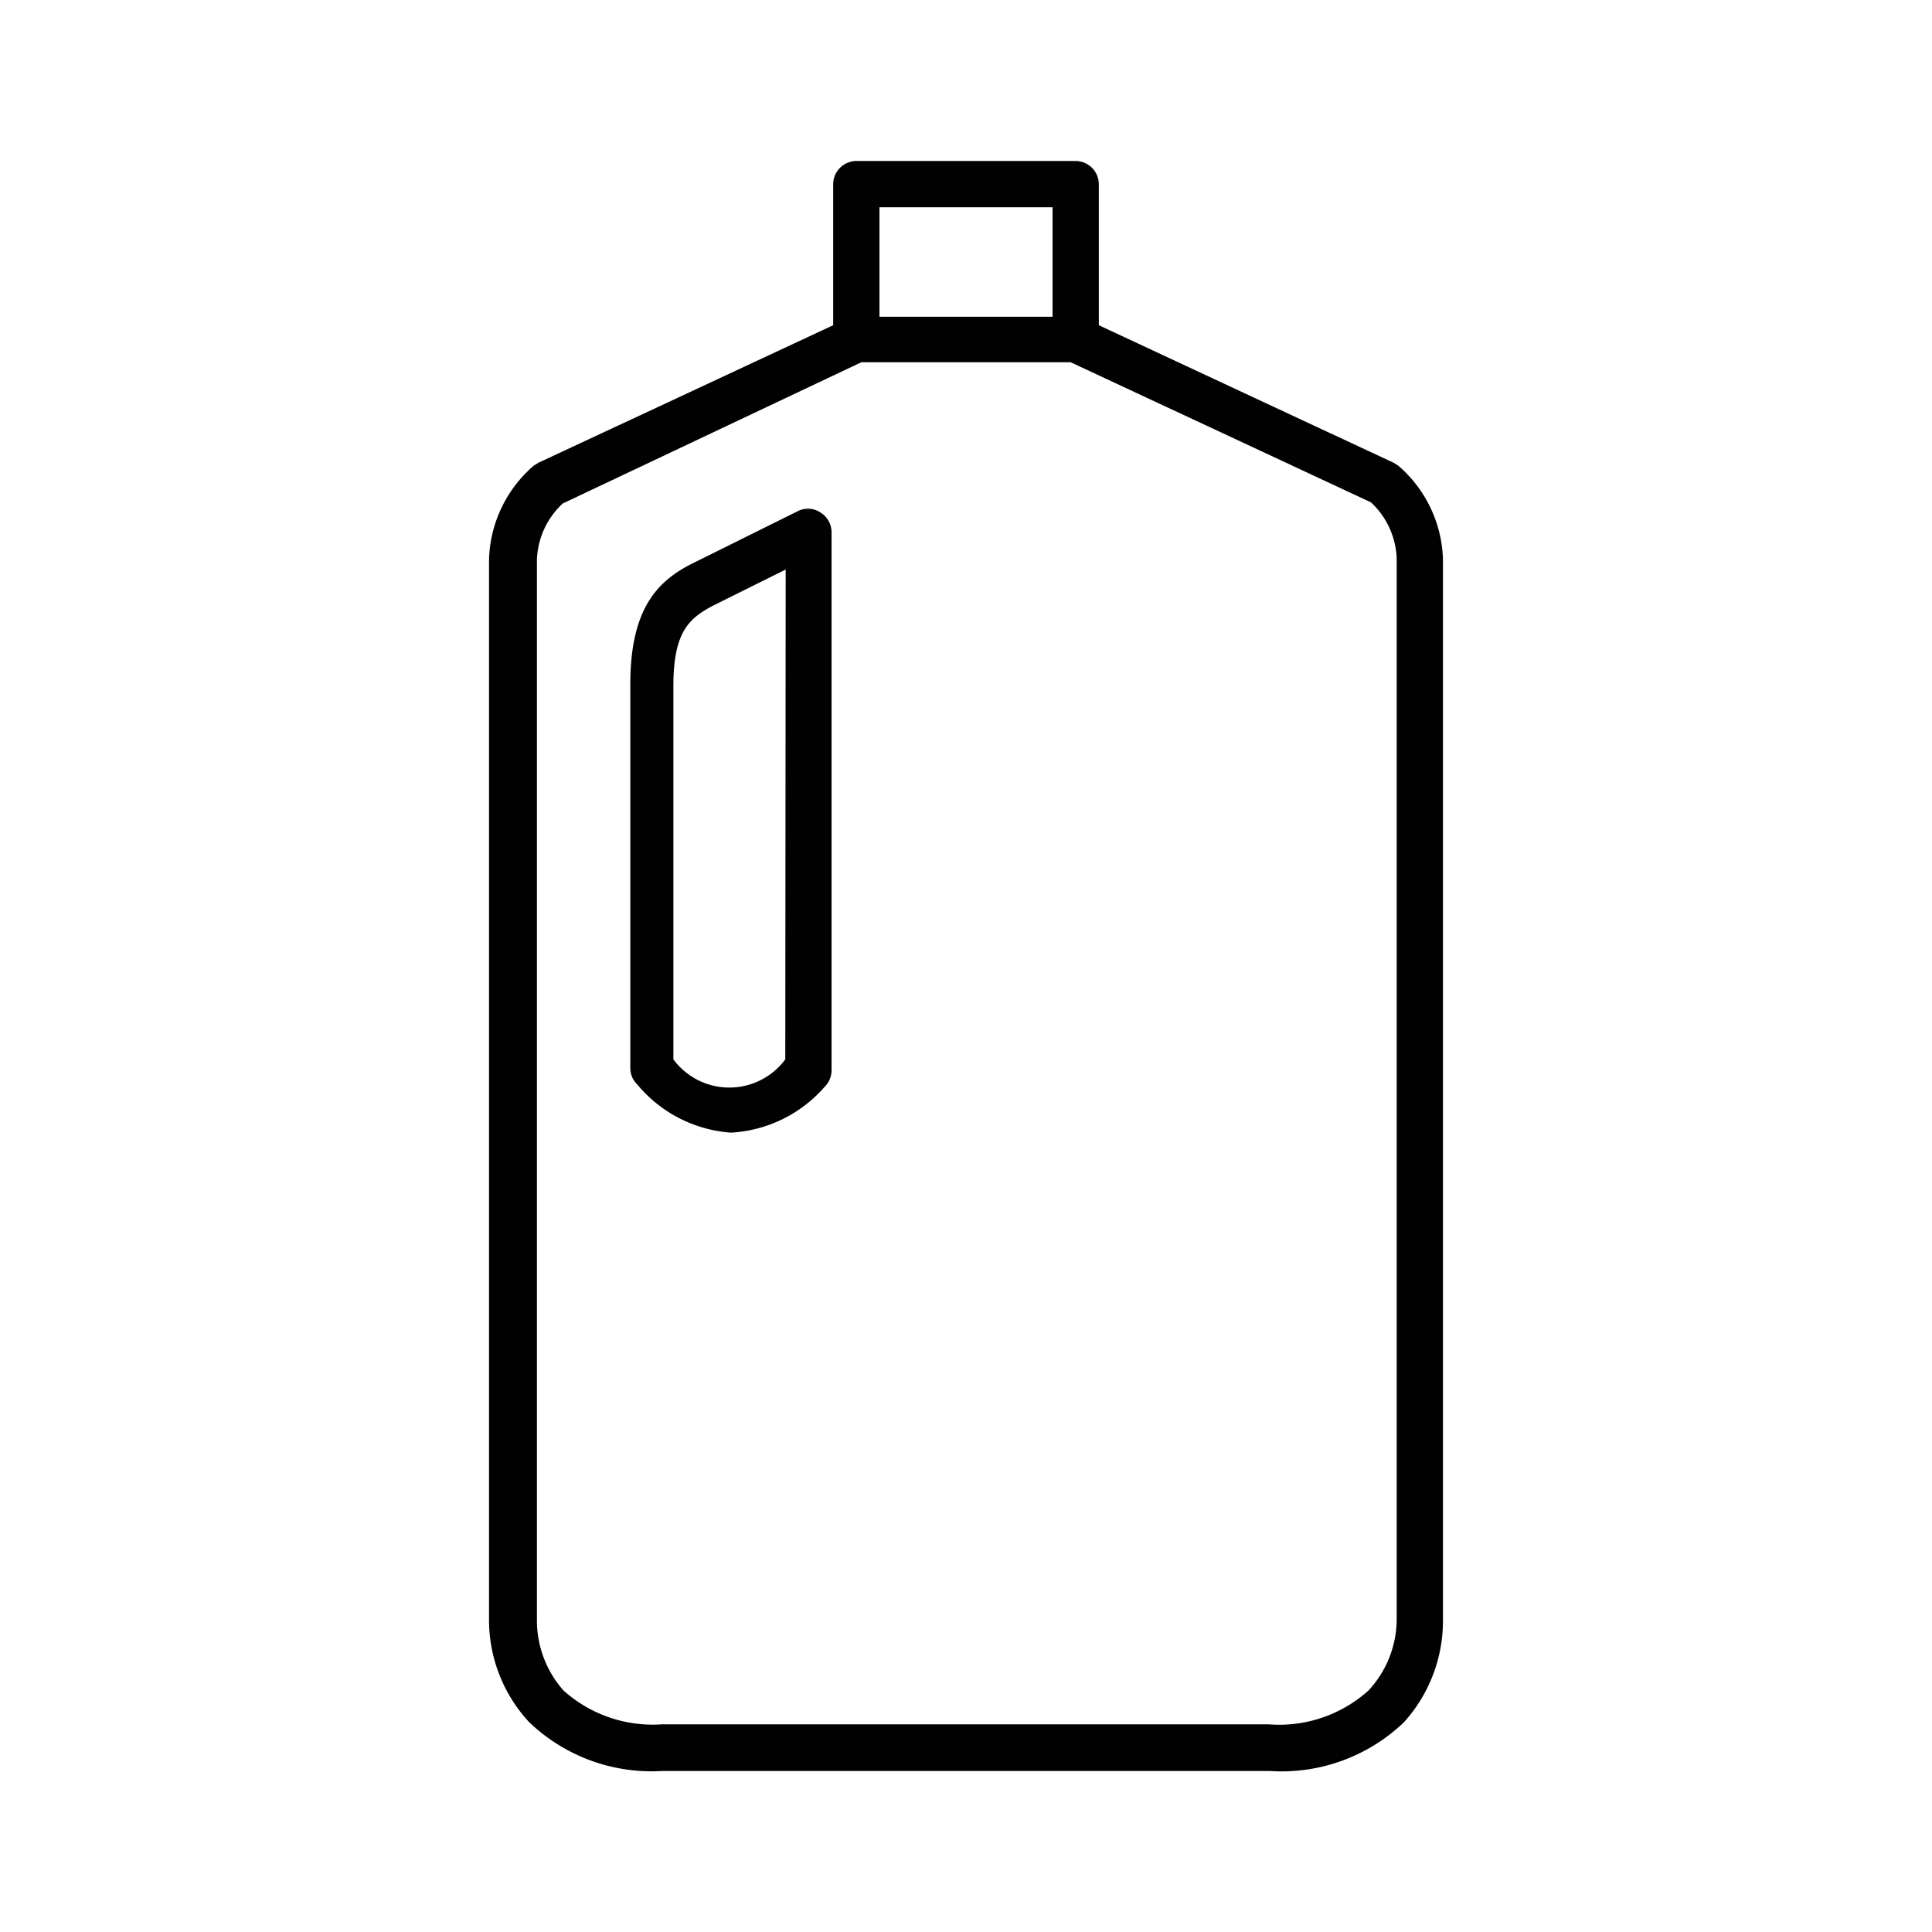 <svg id="Livello_1" data-name="Livello 1" xmlns="http://www.w3.org/2000/svg" width="48" height="48" viewBox="0 0 48 48">
  <g>
    <path d="M35.85,40.24V13.9a3.19,3.19,0,0,0-1.11-2.33l-.11-.07L27.3,8.08V4.58A.58.58,0,0,0,26.73,4H21.27a.58.58,0,0,0-.57.58v3.5L13.37,11.5l-.11.07a3.19,3.19,0,0,0-1.11,2.33V40.2a3.73,3.73,0,0,0,1,2.59A4.4,4.4,0,0,0,16.45,44h15.1a4.4,4.4,0,0,0,3.33-1.21A3.76,3.76,0,0,0,35.85,40.24ZM26.15,5.15V7.87h-4.3V5.15ZM34,42a3.32,3.32,0,0,1-2.49.84H16.45A3.32,3.32,0,0,1,14,42a2.62,2.62,0,0,1-.66-1.77V13.9a2,2,0,0,1,.64-1.39L21.4,9h5.2l7.46,3.48a2,2,0,0,1,.64,1.39V40.26A2.61,2.61,0,0,1,34,42Z" fill="#010101"/>
    <path d="M19.82,12.7,17.2,14c-.85.43-1.54,1.1-1.54,3v9.54a.56.56,0,0,0,.17.4,3.33,3.33,0,0,0,2.33,1.2A3.33,3.33,0,0,0,20.49,27a.58.58,0,0,0,.17-.41V13.22a.58.58,0,0,0-.28-.49A.56.56,0,0,0,19.82,12.7Zm-.31,13.62a1.73,1.73,0,0,1-2.78,0c0-1.37,0-8.21,0-9.28,0-1.37.41-1.69,1-2l1.79-.89Z" fill="#010101"/>
  </g>
</svg>
